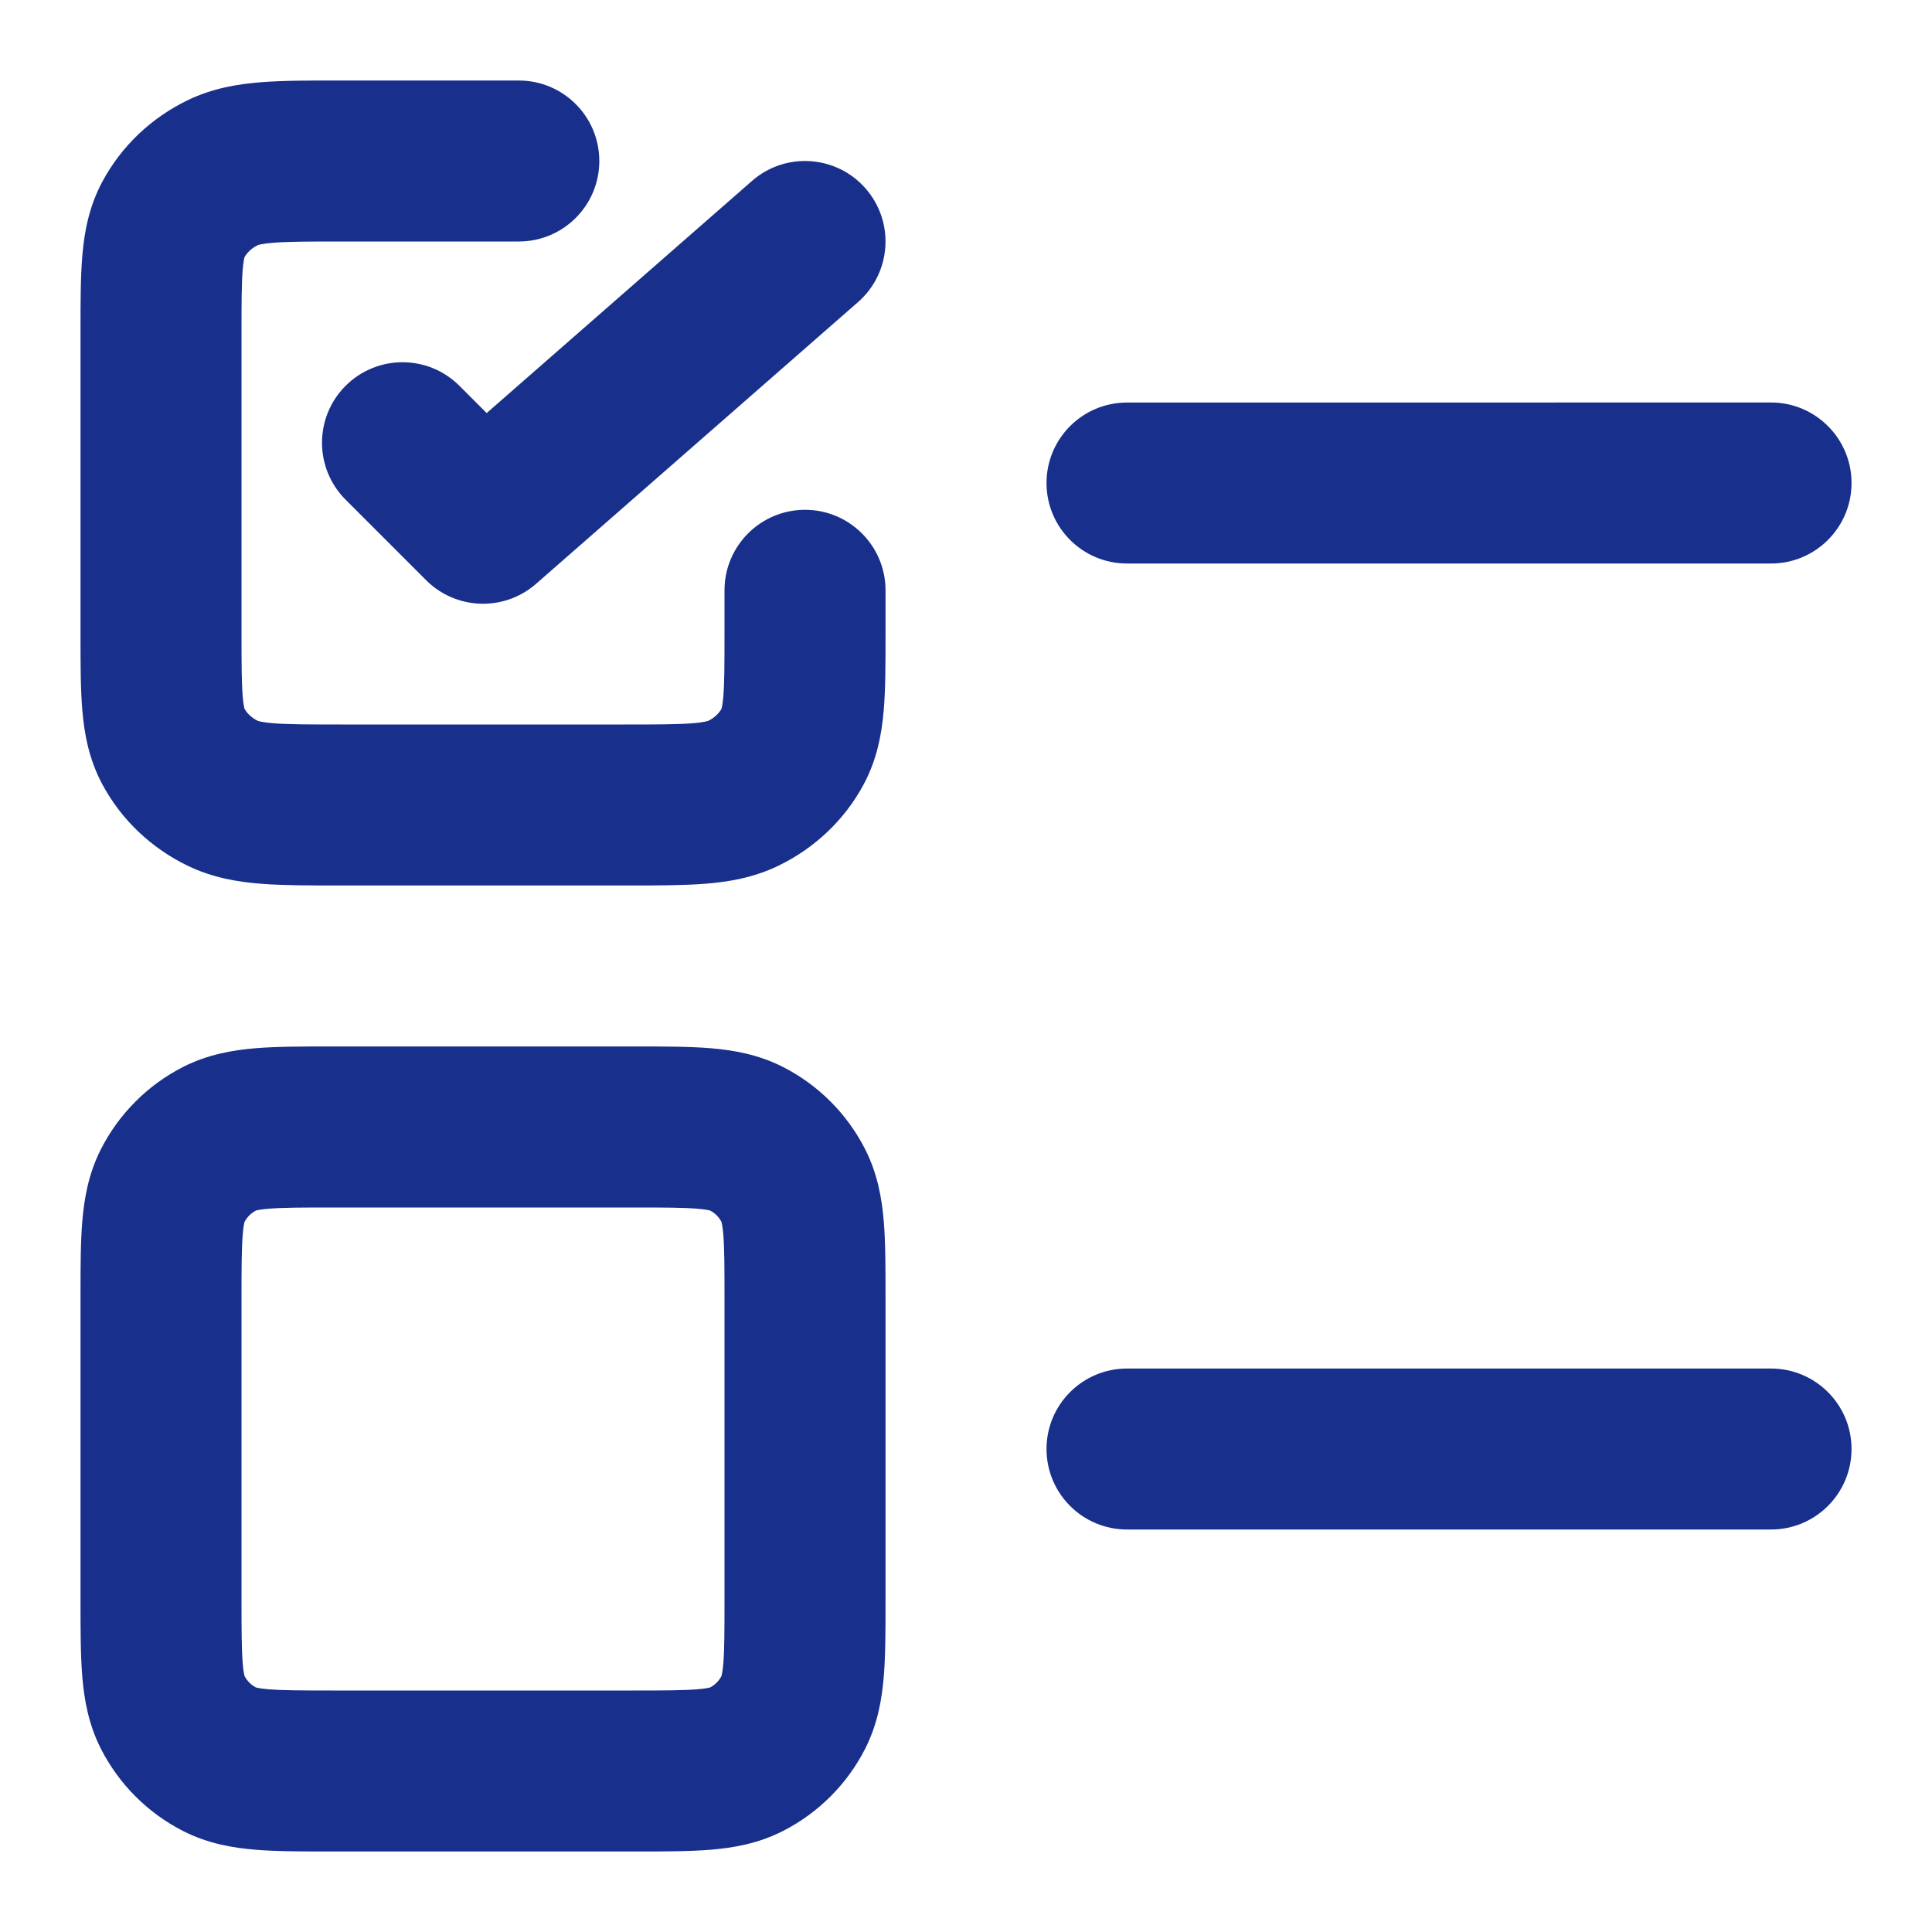 <svg width="40" height="40" viewBox="0 0 40 40" fill="none" xmlns="http://www.w3.org/2000/svg">
<path fill-rule="evenodd" clip-rule="evenodd" d="M7.019 1.667C7.038 1.667 7.057 1.667 7.076 1.667H10.741C11.662 1.667 12.408 2.413 12.408 3.333C12.408 4.254 11.662 5 10.741 5H7.076C6.395 5 5.98 5.001 5.669 5.025C5.404 5.046 5.334 5.076 5.334 5.077C5.335 5.077 5.335 5.076 5.337 5.076C5.208 5.138 5.116 5.23 5.063 5.324C5.056 5.346 5.039 5.416 5.026 5.572C5.002 5.855 5 6.238 5 6.889V13.111C5 13.762 5.002 14.145 5.026 14.428C5.039 14.583 5.056 14.653 5.063 14.675C5.116 14.77 5.208 14.861 5.337 14.924C5.352 14.93 5.433 14.956 5.669 14.975C5.98 14.999 6.395 15 7.076 15H12.924C13.605 15 14.021 14.999 14.332 14.975C14.625 14.952 14.68 14.916 14.664 14.924C14.793 14.861 14.884 14.77 14.938 14.675C14.944 14.653 14.961 14.583 14.975 14.428C14.999 14.145 15 13.762 15 13.111V12.222C15 11.302 15.746 10.555 16.667 10.555C17.587 10.555 18.334 11.302 18.334 12.222L18.334 13.171C18.334 13.742 18.334 14.27 18.296 14.713C18.254 15.194 18.159 15.722 17.881 16.241C17.485 16.979 16.862 17.563 16.116 17.924C15.599 18.174 15.076 18.26 14.59 18.298C14.134 18.333 13.588 18.333 12.981 18.333H7.019C6.413 18.333 5.866 18.333 5.411 18.298C4.924 18.26 4.401 18.174 3.885 17.924C3.138 17.563 2.516 16.979 2.12 16.241C1.841 15.722 1.746 15.194 1.705 14.713C1.667 14.27 1.667 13.742 1.667 13.171L1.667 6.889C1.667 6.869 1.667 6.848 1.667 6.828C1.667 6.258 1.667 5.729 1.705 5.286C1.746 4.806 1.841 4.278 2.12 3.759C2.516 3.021 3.138 2.436 3.885 2.075C4.401 1.825 4.924 1.74 5.411 1.702C5.866 1.666 6.413 1.666 7.019 1.667ZM17.921 3.902C18.527 4.595 18.457 5.648 17.765 6.254L11.098 12.088C10.438 12.665 9.442 12.632 8.822 12.012L7.155 10.345C6.504 9.694 6.504 8.639 7.155 7.988C7.806 7.337 8.861 7.337 9.512 7.988L10.076 8.552L15.569 3.746C16.262 3.139 17.315 3.21 17.921 3.902Z" fill="#18308B"/>
<path fill-rule="evenodd" clip-rule="evenodd" d="M6.831 21.666C6.85 21.666 6.87 21.666 6.889 21.666L13.17 21.666C13.742 21.666 14.267 21.666 14.707 21.702C15.18 21.741 15.698 21.83 16.21 22.09C16.942 22.463 17.537 23.058 17.91 23.79C18.171 24.302 18.259 24.82 18.298 25.294C18.334 25.733 18.334 26.258 18.334 26.83V33.169C18.334 33.741 18.334 34.267 18.298 34.706C18.259 35.18 18.171 35.698 17.91 36.21C17.537 36.941 16.942 37.536 16.21 37.909C15.698 38.17 15.18 38.259 14.707 38.297C14.267 38.333 13.742 38.333 13.17 38.333H6.831C6.259 38.333 5.733 38.333 5.294 38.297C4.82 38.259 4.302 38.17 3.79 37.909C3.059 37.536 2.464 36.941 2.091 36.21C1.83 35.698 1.742 35.18 1.703 34.706C1.667 34.267 1.667 33.741 1.667 33.169L1.667 26.889C1.667 26.869 1.667 26.85 1.667 26.831C1.667 26.258 1.667 25.733 1.703 25.294C1.742 24.82 1.83 24.302 2.091 23.79C2.464 23.058 3.059 22.463 3.79 22.09C4.302 21.83 4.82 21.741 5.294 21.702C5.733 21.666 6.259 21.666 6.831 21.666ZM5.291 25.066C5.291 25.066 5.292 25.065 5.295 25.065ZM5.297 25.064C5.317 25.058 5.39 25.039 5.565 25.025C5.852 25.001 6.239 25 6.889 25H13.111C13.761 25 14.148 25.001 14.435 25.025C14.61 25.039 14.684 25.058 14.704 25.064C14.803 25.116 14.884 25.197 14.936 25.296C14.942 25.316 14.961 25.39 14.976 25.565C14.999 25.852 15 26.239 15 26.889V33.111C15 33.761 14.999 34.148 14.976 34.435C14.961 34.61 14.942 34.684 14.936 34.703C14.884 34.803 14.803 34.883 14.704 34.936C14.684 34.942 14.61 34.961 14.435 34.975C14.148 34.998 13.761 35 13.111 35H6.889C6.239 35 5.852 34.998 5.565 34.975C5.39 34.961 5.317 34.942 5.297 34.936C5.198 34.883 5.117 34.803 5.064 34.703C5.058 34.684 5.039 34.61 5.025 34.435C5.002 34.148 5 33.761 5 33.111V26.889C5 26.239 5.002 25.852 5.025 25.565C5.039 25.39 5.058 25.316 5.064 25.296C5.117 25.197 5.198 25.116 5.297 25.064ZM5.066 25.291C5.066 25.291 5.066 25.292 5.065 25.294ZM5.066 34.709C5.066 34.709 5.066 34.708 5.065 34.706ZM5.291 34.934C5.291 34.934 5.292 34.934 5.295 34.935ZM14.71 34.934C14.71 34.934 14.709 34.934 14.706 34.935ZM14.934 34.709C14.934 34.709 14.935 34.708 14.935 34.706ZM14.934 25.291C14.934 25.291 14.935 25.292 14.935 25.294ZM14.71 25.066C14.709 25.066 14.708 25.066 14.706 25.065Z" fill="#18308B"/>
<path fill-rule="evenodd" clip-rule="evenodd" d="M21.667 10C21.667 9.08 22.413 8.334 23.334 8.334L36.667 8.333C37.587 8.333 38.334 9.08 38.334 10C38.334 10.921 37.587 11.667 36.667 11.667L23.334 11.667C22.413 11.667 21.667 10.921 21.667 10Z" fill="#18308B"/>
<path fill-rule="evenodd" clip-rule="evenodd" d="M21.667 30C21.667 29.08 22.413 28.334 23.334 28.334L36.667 28.334C37.587 28.334 38.334 29.08 38.334 30C38.334 30.921 37.587 31.667 36.667 31.667L23.334 31.667C22.413 31.667 21.667 30.921 21.667 30Z" fill="#18308B"/>
</svg>
